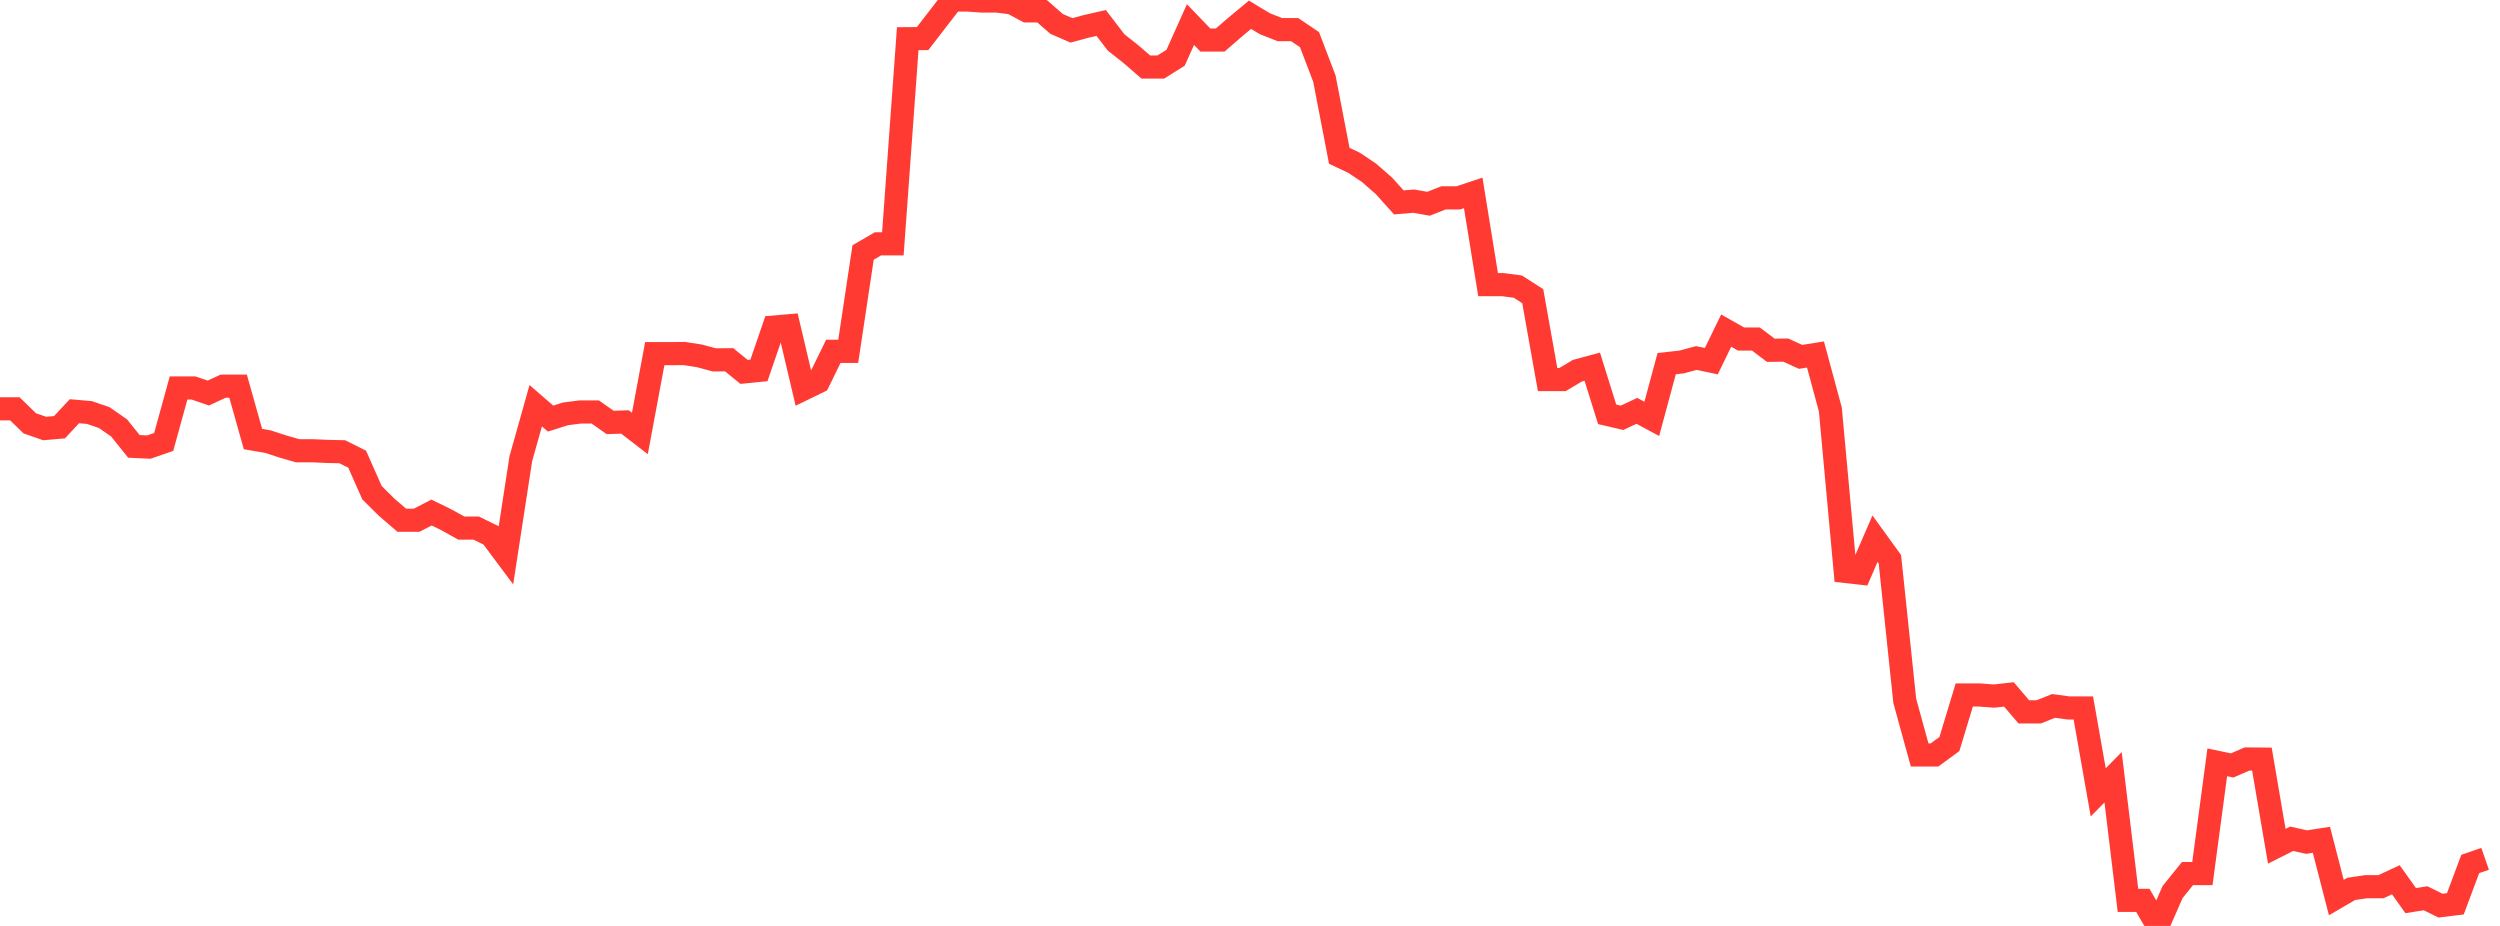 <?xml version="1.0" standalone="no"?>
<!DOCTYPE svg PUBLIC "-//W3C//DTD SVG 1.1//EN" "http://www.w3.org/Graphics/SVG/1.1/DTD/svg11.dtd">

<svg width="135" height="50" viewBox="0 0 135 50" preserveAspectRatio="none" 
  xmlns="http://www.w3.org/2000/svg"
  xmlns:xlink="http://www.w3.org/1999/xlink">


<polyline points="0.0, 22.077 0.804, 22.078 1.607, 22.859 2.411, 23.14 3.214, 23.07 4.018, 22.206 4.821, 22.275 5.625, 22.548 6.429, 23.106 7.232, 24.105 8.036, 24.143 8.839, 23.866 9.643, 20.949 10.446, 20.949 11.25, 21.225 12.054, 20.852 12.857, 20.852 13.661, 23.71 14.464, 23.847 15.268, 24.109 16.071, 24.341 16.875, 24.341 17.679, 24.376 18.482, 24.394 19.286, 24.795 20.089, 26.608 20.893, 27.403 21.696, 28.092 22.5, 28.092 23.304, 27.677 24.107, 28.069 24.911, 28.516 25.714, 28.516 26.518, 28.91 27.321, 29.987 28.125, 24.767 28.929, 21.909 29.732, 22.604 30.536, 22.349 31.339, 22.246 32.143, 22.246 32.946, 22.811 33.75, 22.787 34.554, 23.407 35.357, 19.097 36.161, 19.097 36.964, 19.091 37.768, 19.217 38.571, 19.433 39.375, 19.427 40.179, 20.083 40.982, 20.003 41.786, 17.661 42.589, 17.592 43.393, 21.006 44.196, 20.615 45.0, 18.972 45.804, 18.972 46.607, 13.633 47.411, 13.166 48.214, 13.166 49.018, 2.09 49.821, 2.083 50.625, 1.04 51.429, 0.0 52.232, 1.8014683517413464e-14 53.036, 0.056 53.839, 0.056 54.643, 0.156 55.446, 0.588 56.25, 0.588 57.054, 1.29 57.857, 1.64 58.661, 1.423 59.464, 1.24 60.268, 2.29 61.071, 2.924 61.875, 3.621 62.679, 3.621 63.482, 3.119 64.286, 1.327 65.089, 2.161 65.893, 2.161 66.696, 1.465 67.5, 0.797 68.304, 1.281 69.107, 1.599 69.911, 1.599 70.714, 2.141 71.518, 4.248 72.321, 8.414 73.125, 8.794 73.929, 9.333 74.732, 10.035 75.536, 10.93 76.339, 10.862 77.143, 11.003 77.946, 10.685 78.75, 10.685 79.554, 10.416 80.357, 15.371 81.161, 15.371 81.964, 15.478 82.768, 15.994 83.571, 20.497 84.375, 20.497 85.179, 20.018 85.982, 19.8 86.786, 22.373 87.589, 22.561 88.393, 22.186 89.196, 22.619 90.0, 19.638 90.804, 19.547 91.607, 19.333 92.411, 19.503 93.214, 17.853 94.018, 18.309 94.821, 18.309 95.625, 18.915 96.429, 18.905 97.232, 19.271 98.036, 19.143 98.839, 22.114 99.643, 30.857 100.446, 30.947 101.25, 29.091 102.054, 30.202 102.857, 37.847 103.661, 40.769 104.464, 40.769 105.268, 40.177 106.071, 37.528 106.875, 37.528 107.679, 37.588 108.482, 37.498 109.286, 38.441 110.089, 38.441 110.893, 38.12 111.696, 38.229 112.5, 38.229 113.304, 42.787 114.107, 41.973 114.911, 48.621 115.714, 48.621 116.518, 50.0 117.321, 48.169 118.125, 47.173 118.929, 47.173 119.732, 41.166 120.536, 41.334 121.339, 40.985 122.143, 40.991 122.946, 45.698 123.75, 45.293 124.554, 45.473 125.357, 45.35 126.161, 48.469 126.964, 48 127.768, 47.882 128.571, 47.882 129.375, 47.507 130.179, 48.634 130.982, 48.506 131.786, 48.905 132.589, 48.806 133.393, 46.655 134.196, 46.377" fill="none" stroke="#ff3a33" stroke-width="1.25"/>

</svg>